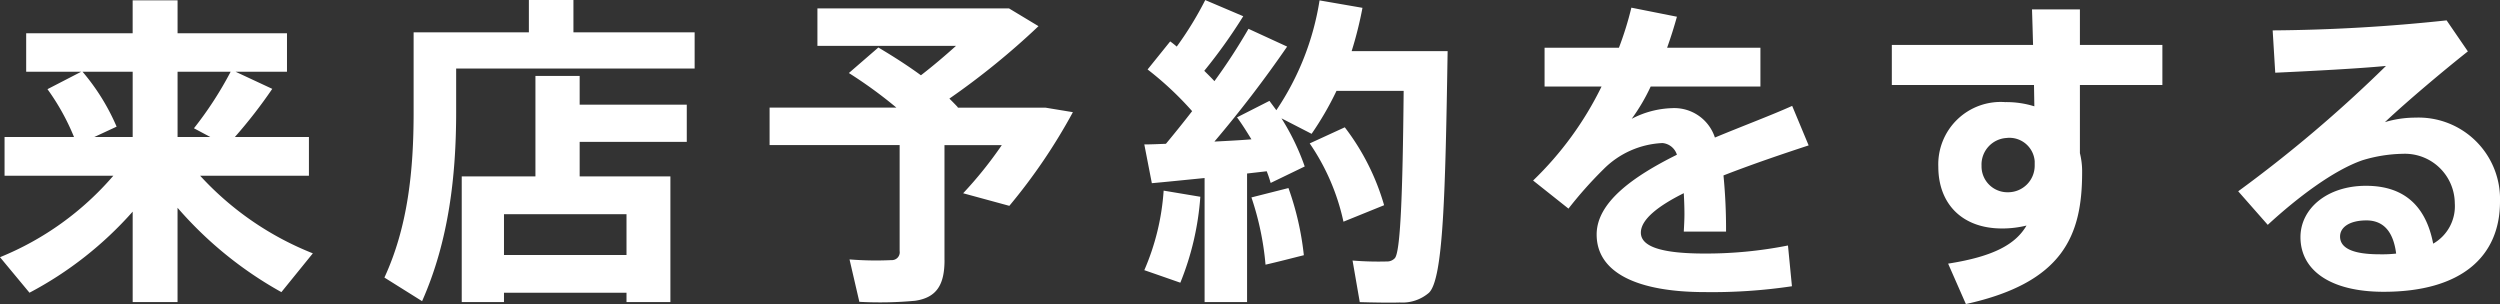 <svg xmlns="http://www.w3.org/2000/svg" viewBox="0 0 214 26.036">
  <rect x="0" y="0" width="214" height="26.036" fill="#333333" stroke="none"/>
  <defs>
    <style>
      .cls-1 {
        fill: #fff;
        fill-rule: evenodd;
      }
    </style>
  </defs>
  <path id="reservation.svg" class="cls-1" d="M879.779,1004.53l-2.692,3.32a32.861,32.861,0,0,1-8.889-7.22v8.07h-3.841v-7.74a31.238,31.238,0,0,1-8.833,6.94L853,1004.86a25.416,25.416,0,0,0,9.7-6.971h-9.31v-3.318h5.945a19.574,19.574,0,0,0-2.271-4.094l2.888-1.492h-4.711v-3.292h9.114v-2.821H868.2v2.821h9.366v3.292h-4.4l3.14,1.465a42.2,42.2,0,0,1-3.2,4.121h6.338v3.318h-9.31A26.113,26.113,0,0,0,879.779,1004.53Zm-15.422-9.959v-5.586h-4.291a18.463,18.463,0,0,1,2.916,4.7l-1.906.885h3.281Zm6.645,0-1.4-.747a30.869,30.869,0,0,0,3.141-4.839H868.2v5.586H871Zm21.045-8.961h6.225v-2.765h3.814v2.765h10.375v3.1H892.047v3.735c0,5.365-.616,11.008-2.916,16.178l-3.225-2.02c2.019-4.37,2.5-9.208,2.5-14.131V985.61h3.645Zm4.094,22.29v0.8h-3.617V997.945h6.309v-8.6h3.786v2.461h9.169v3.181h-9.169v2.959h7.767V1008.7h-3.757v-0.8H896.141Zm10.488-3.23v-3.49H896.141v3.49h10.488Zm27.222,0.44c0,2.07-.645,3.21-2.524,3.48a32.655,32.655,0,0,1-4.767.09l-0.841-3.63a28.346,28.346,0,0,0,3.59.06,0.672,0.672,0,0,0,.7-0.78v-9.068H918.877v-3.208h10.852a38.381,38.381,0,0,0-4.066-2.959l2.524-2.185c1.346,0.8,2.551,1.577,3.645,2.378,1.037-.8,2.047-1.659,3-2.516H922.971v-3.209h16.4l2.524,1.521a64.469,64.469,0,0,1-7.627,6.2c0.252,0.249.5,0.5,0.729,0.747l-0.028.027h7.515l2.355,0.388a48.75,48.75,0,0,1-5.44,8.018l-3.954-1.077a34.513,34.513,0,0,0,3.309-4.121h-4.907v9.848Zm25.907,3.59h-3.645V998.083c-1.682.166-3.281,0.332-4.515,0.442l-0.645-3.318c0.533,0,1.15-.028,1.851-0.055,0.757-.913,1.515-1.854,2.243-2.794a27.671,27.671,0,0,0-3.813-3.568l1.934-2.4c0.2,0.138.393,0.3,0.561,0.442a29.24,29.24,0,0,0,2.44-3.982l3.253,1.383a45.009,45.009,0,0,1-3.337,4.673c0.308,0.305.617,0.609,0.869,0.885a50.216,50.216,0,0,0,2.917-4.48l3.308,1.521a101.184,101.184,0,0,1-6.225,8.131c1.066-.055,2.159-0.11,3.169-0.193-0.393-.637-0.785-1.273-1.234-1.881l2.776-1.411c0.2,0.277.393,0.526,0.589,0.8a23.212,23.212,0,0,0,3.7-9.4l3.673,0.636a32.322,32.322,0,0,1-.926,3.706h8.216c-0.195,12.142-.364,19.5-1.6,20.686a3.479,3.479,0,0,1-2.5.83c-0.812.03-2.411,0-3.421-.03l-0.617-3.56a27.452,27.452,0,0,0,2.917.08,0.9,0.9,0,0,0,.7-0.28c0.477-.52.673-5.364,0.757-14.324h-5.748a26.687,26.687,0,0,1-2.132,3.678l-2.579-1.327a20.107,20.107,0,0,1,1.99,4.121l-2.916,1.41a10.1,10.1,0,0,0-.337-1l-1.682.193v11Zm-4.01-9.013a24.018,24.018,0,0,1-1.71,7.353c-0.028,0-.056-0.02-3.085-1.07a20.488,20.488,0,0,0,1.655-6.808Zm7.544-.746a24.844,24.844,0,0,1,1.317,5.749c-1.122.28-2.187,0.56-3.28,0.81a24.574,24.574,0,0,0-1.206-5.757Zm4.822-5.2a20.072,20.072,0,0,1,3.366,6.669L968,1001.82a18.878,18.878,0,0,0-2.889-6.7Zm39.706,1.549c-2.11.692-4.8,1.6-7.29,2.572a47.28,47.28,0,0,1,.22,4.808h-3.618c0.028-.55.056-1.02,0.056-1.49,0-.66-0.028-1.271-0.056-1.8-2.159,1.077-3.674,2.237-3.674,3.377,0,1.21,1.8,1.79,5.468,1.79a35.969,35.969,0,0,0,7.124-.69l0.34,3.49a46.318,46.318,0,0,1-7.435.5c-5.805,0-9.282-1.66-9.282-4.93,0-2.76,3.141-4.975,6.87-6.828a1.429,1.429,0,0,0-1.233-1,7.587,7.587,0,0,0-5.048,2.24,34.5,34.5,0,0,0-3,3.373l-3.029-2.405a28.513,28.513,0,0,0,5.861-8.048h-4.879v-3.319h6.365a27.815,27.815,0,0,0,1.065-3.43l3.9,0.775q-0.38,1.368-.841,2.655h7.988v3.319H994.3a16.335,16.335,0,0,1-1.626,2.765,7.924,7.924,0,0,1,3.448-.912,3.655,3.655,0,0,1,3.674,2.516c2.464-1.023,4.9-1.935,6.614-2.71Zm19.21-8.6c-0.03-1.106-.06-2.157-0.09-3.042h4.1v3.042h7.06v3.429h-7.06v5.835a6.433,6.433,0,0,1,.19,1.66c0,5.417-1.65,9.427-9.95,11.257l-1.52-3.46c3.9-.61,5.78-1.66,6.71-3.26a8.646,8.646,0,0,1-2.11.25c-3.39,0-5.44-2.1-5.44-5.285a5.339,5.339,0,0,1,5.72-5.531,8.025,8.025,0,0,1,2.5.36l-0.03-1.826h-12.17v-3.429h12.09Zm-2.27,7.965a2.279,2.279,0,0,0-2.14,2.379,2.216,2.216,0,0,0,2.25,2.267,2.277,2.277,0,0,0,2.3-2.267v-0.388A2.17,2.17,0,0,0,1024.76,994.654Zm37.67-10.067,1.82,2.655c-2.1,1.659-5.22,4.287-7.1,6.056a8.972,8.972,0,0,1,2.61-.386,6.972,6.972,0,0,1,7.24,7.188c0,4.7-3.31,7.72-9.96,7.72-4.62,0-7.12-1.88-7.12-4.68,0-2.43,2.27-4.393,5.61-4.393,3.28,0,5.13,1.743,5.75,4.953a3.692,3.692,0,0,0,1.85-3.46,4.271,4.271,0,0,0-4.46-4.231,12.456,12.456,0,0,0-3.45.553c-2.47.858-5.55,3.181-8.1,5.528l-2.53-2.873a114.138,114.138,0,0,0,12.65-10.73c-2.24.22-6.45,0.442-9.48,0.58l-0.22-3.623A148.567,148.567,0,0,0,1062.43,984.587Zm-6.87,17.123c-1.38,0-2.25.55-2.25,1.38,0,0.94.98,1.52,3.37,1.52a11.011,11.011,0,0,0,1.43-.06C1057.88,1002.73,1057.07,1001.71,1055.56,1001.71Z" transform="translate(-853 -982.844)"/>
</svg>
